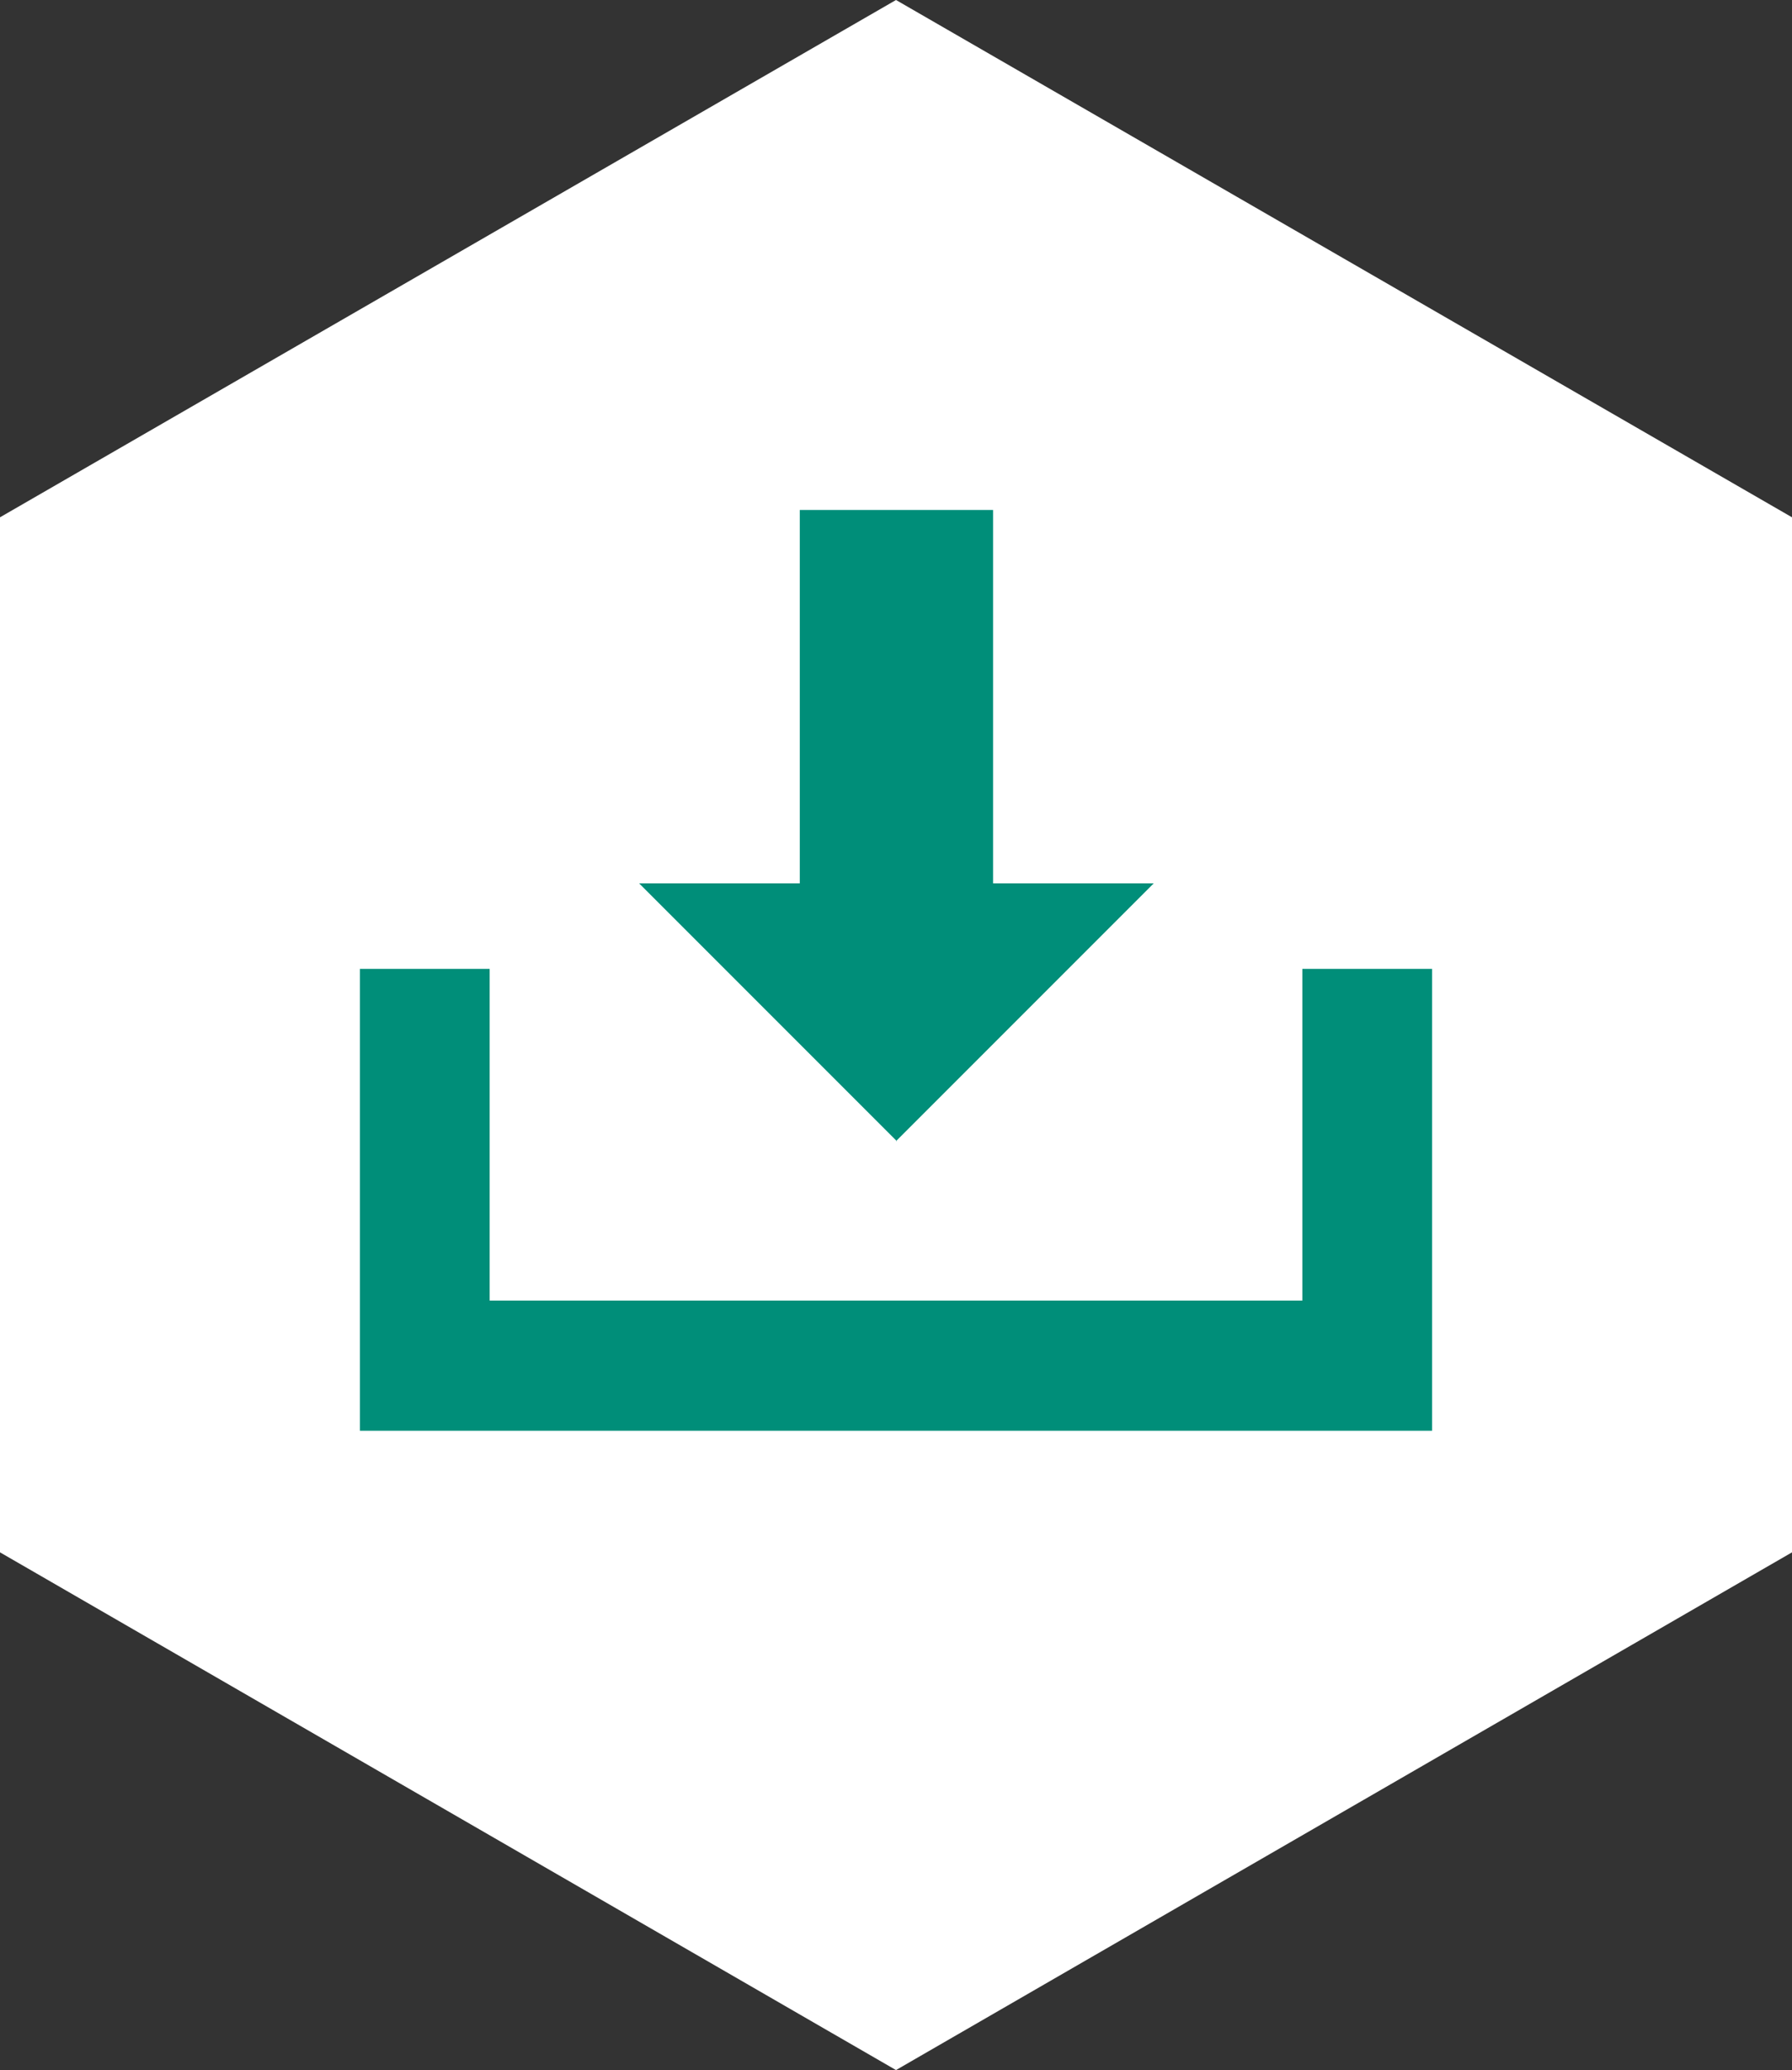 <svg xmlns="http://www.w3.org/2000/svg" width="41.72" height="48.18" viewBox="0 0 41.72 48.18"><rect x="0" y="0" width="41.72" height="48.18" fill="#333333" stroke="none"/><defs><style>.d{fill:#008e79}</style></defs><g id="b"><g id="c"><path d="M0 12.04v24.09l20.86 12.05 20.86-12.05V12.04L20.86 0 0 12.04z" fill="#fff"/><path class="d" d="M30.32 22.55v7.72H11.4v-7.72H8.38V33.3h24.96V22.55h-3.02z"/><path class="d" d="M20.86 26.56l6-6h-3.74v-8.69h-4.5v8.69h-3.74l6 6z"/></g></g></svg>